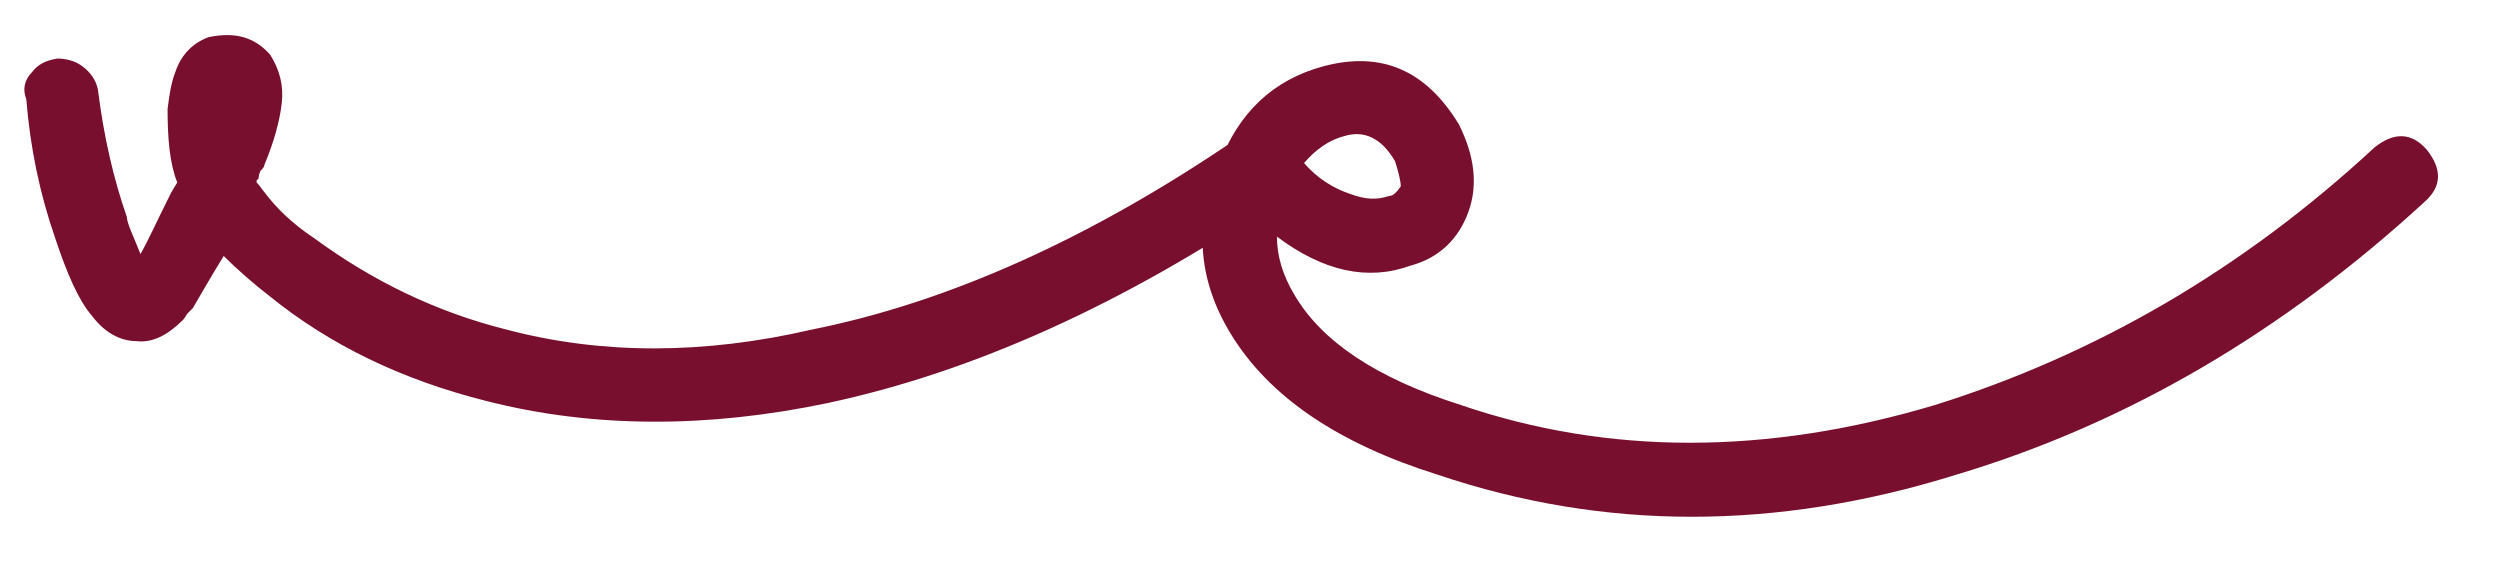<?xml version="1.0" encoding="UTF-8"?> <svg xmlns="http://www.w3.org/2000/svg" width="31" height="7" viewBox="0 0 31 7" fill="none"><path d="M1.214 1.11C1.286 1.686 1.406 2.214 1.574 2.694C1.574 2.766 1.646 2.91 1.742 3.15C1.838 2.982 1.934 2.766 2.078 2.478C2.078 2.478 2.102 2.43 2.126 2.382L2.198 2.262C2.102 2.022 2.078 1.71 2.078 1.35C2.102 1.158 2.126 1.014 2.174 0.894C2.246 0.678 2.39 0.534 2.582 0.462C2.918 0.39 3.158 0.462 3.35 0.678C3.47 0.87 3.518 1.062 3.494 1.278C3.47 1.494 3.398 1.758 3.278 2.046C3.278 2.07 3.254 2.094 3.23 2.118C3.206 2.166 3.206 2.214 3.206 2.214L3.182 2.238V2.262C3.23 2.31 3.254 2.358 3.278 2.382C3.422 2.574 3.614 2.766 3.902 2.958C4.622 3.486 5.414 3.87 6.278 4.086C7.454 4.398 8.726 4.398 10.07 4.086C11.75 3.75 13.526 2.958 15.35 1.71C15.59 1.542 15.806 1.59 15.998 1.83C16.046 1.95 16.07 2.07 16.046 2.19C16.022 2.31 15.974 2.406 15.878 2.454C13.934 3.774 12.062 4.614 10.262 4.998C8.774 5.31 7.358 5.31 6.038 4.974C4.982 4.71 4.094 4.278 3.35 3.678C3.134 3.51 2.942 3.342 2.774 3.174C2.582 3.486 2.462 3.702 2.39 3.822C2.366 3.846 2.342 3.87 2.318 3.894C2.294 3.942 2.27 3.966 2.27 3.966C2.078 4.158 1.886 4.254 1.694 4.23C1.478 4.23 1.286 4.11 1.142 3.918C0.974 3.726 0.83 3.39 0.686 2.958C0.494 2.406 0.374 1.83 0.326 1.23C0.278 1.11 0.302 0.99 0.398 0.894C0.47 0.798 0.566 0.75 0.71 0.726C0.806 0.726 0.926 0.75 1.022 0.822C1.118 0.894 1.19 0.99 1.214 1.11ZM16.17 2.022C16.338 2.214 16.53 2.334 16.746 2.406C16.938 2.478 17.082 2.478 17.226 2.43C17.274 2.43 17.322 2.382 17.37 2.31C17.37 2.262 17.346 2.142 17.298 1.998C17.13 1.71 16.914 1.614 16.674 1.686C16.482 1.734 16.314 1.854 16.17 2.022ZM15.834 2.934C15.834 3.174 15.906 3.414 16.05 3.654C16.386 4.23 17.058 4.686 18.114 5.022C19.938 5.646 21.906 5.646 23.994 5.022C25.986 4.398 27.81 3.342 29.442 1.83C29.682 1.638 29.898 1.638 30.09 1.854C30.282 2.094 30.282 2.31 30.066 2.502C28.29 4.134 26.346 5.262 24.258 5.886C22.026 6.582 19.89 6.582 17.826 5.886C16.602 5.502 15.738 4.926 15.258 4.134C14.85 3.462 14.802 2.766 15.114 2.046C15.354 1.398 15.786 0.99 16.41 0.822C17.13 0.63 17.682 0.87 18.09 1.542C18.282 1.926 18.33 2.286 18.21 2.622C18.09 2.958 17.85 3.198 17.49 3.294C16.962 3.486 16.41 3.366 15.834 2.934Z" fill="#790F2E"></path></svg> 